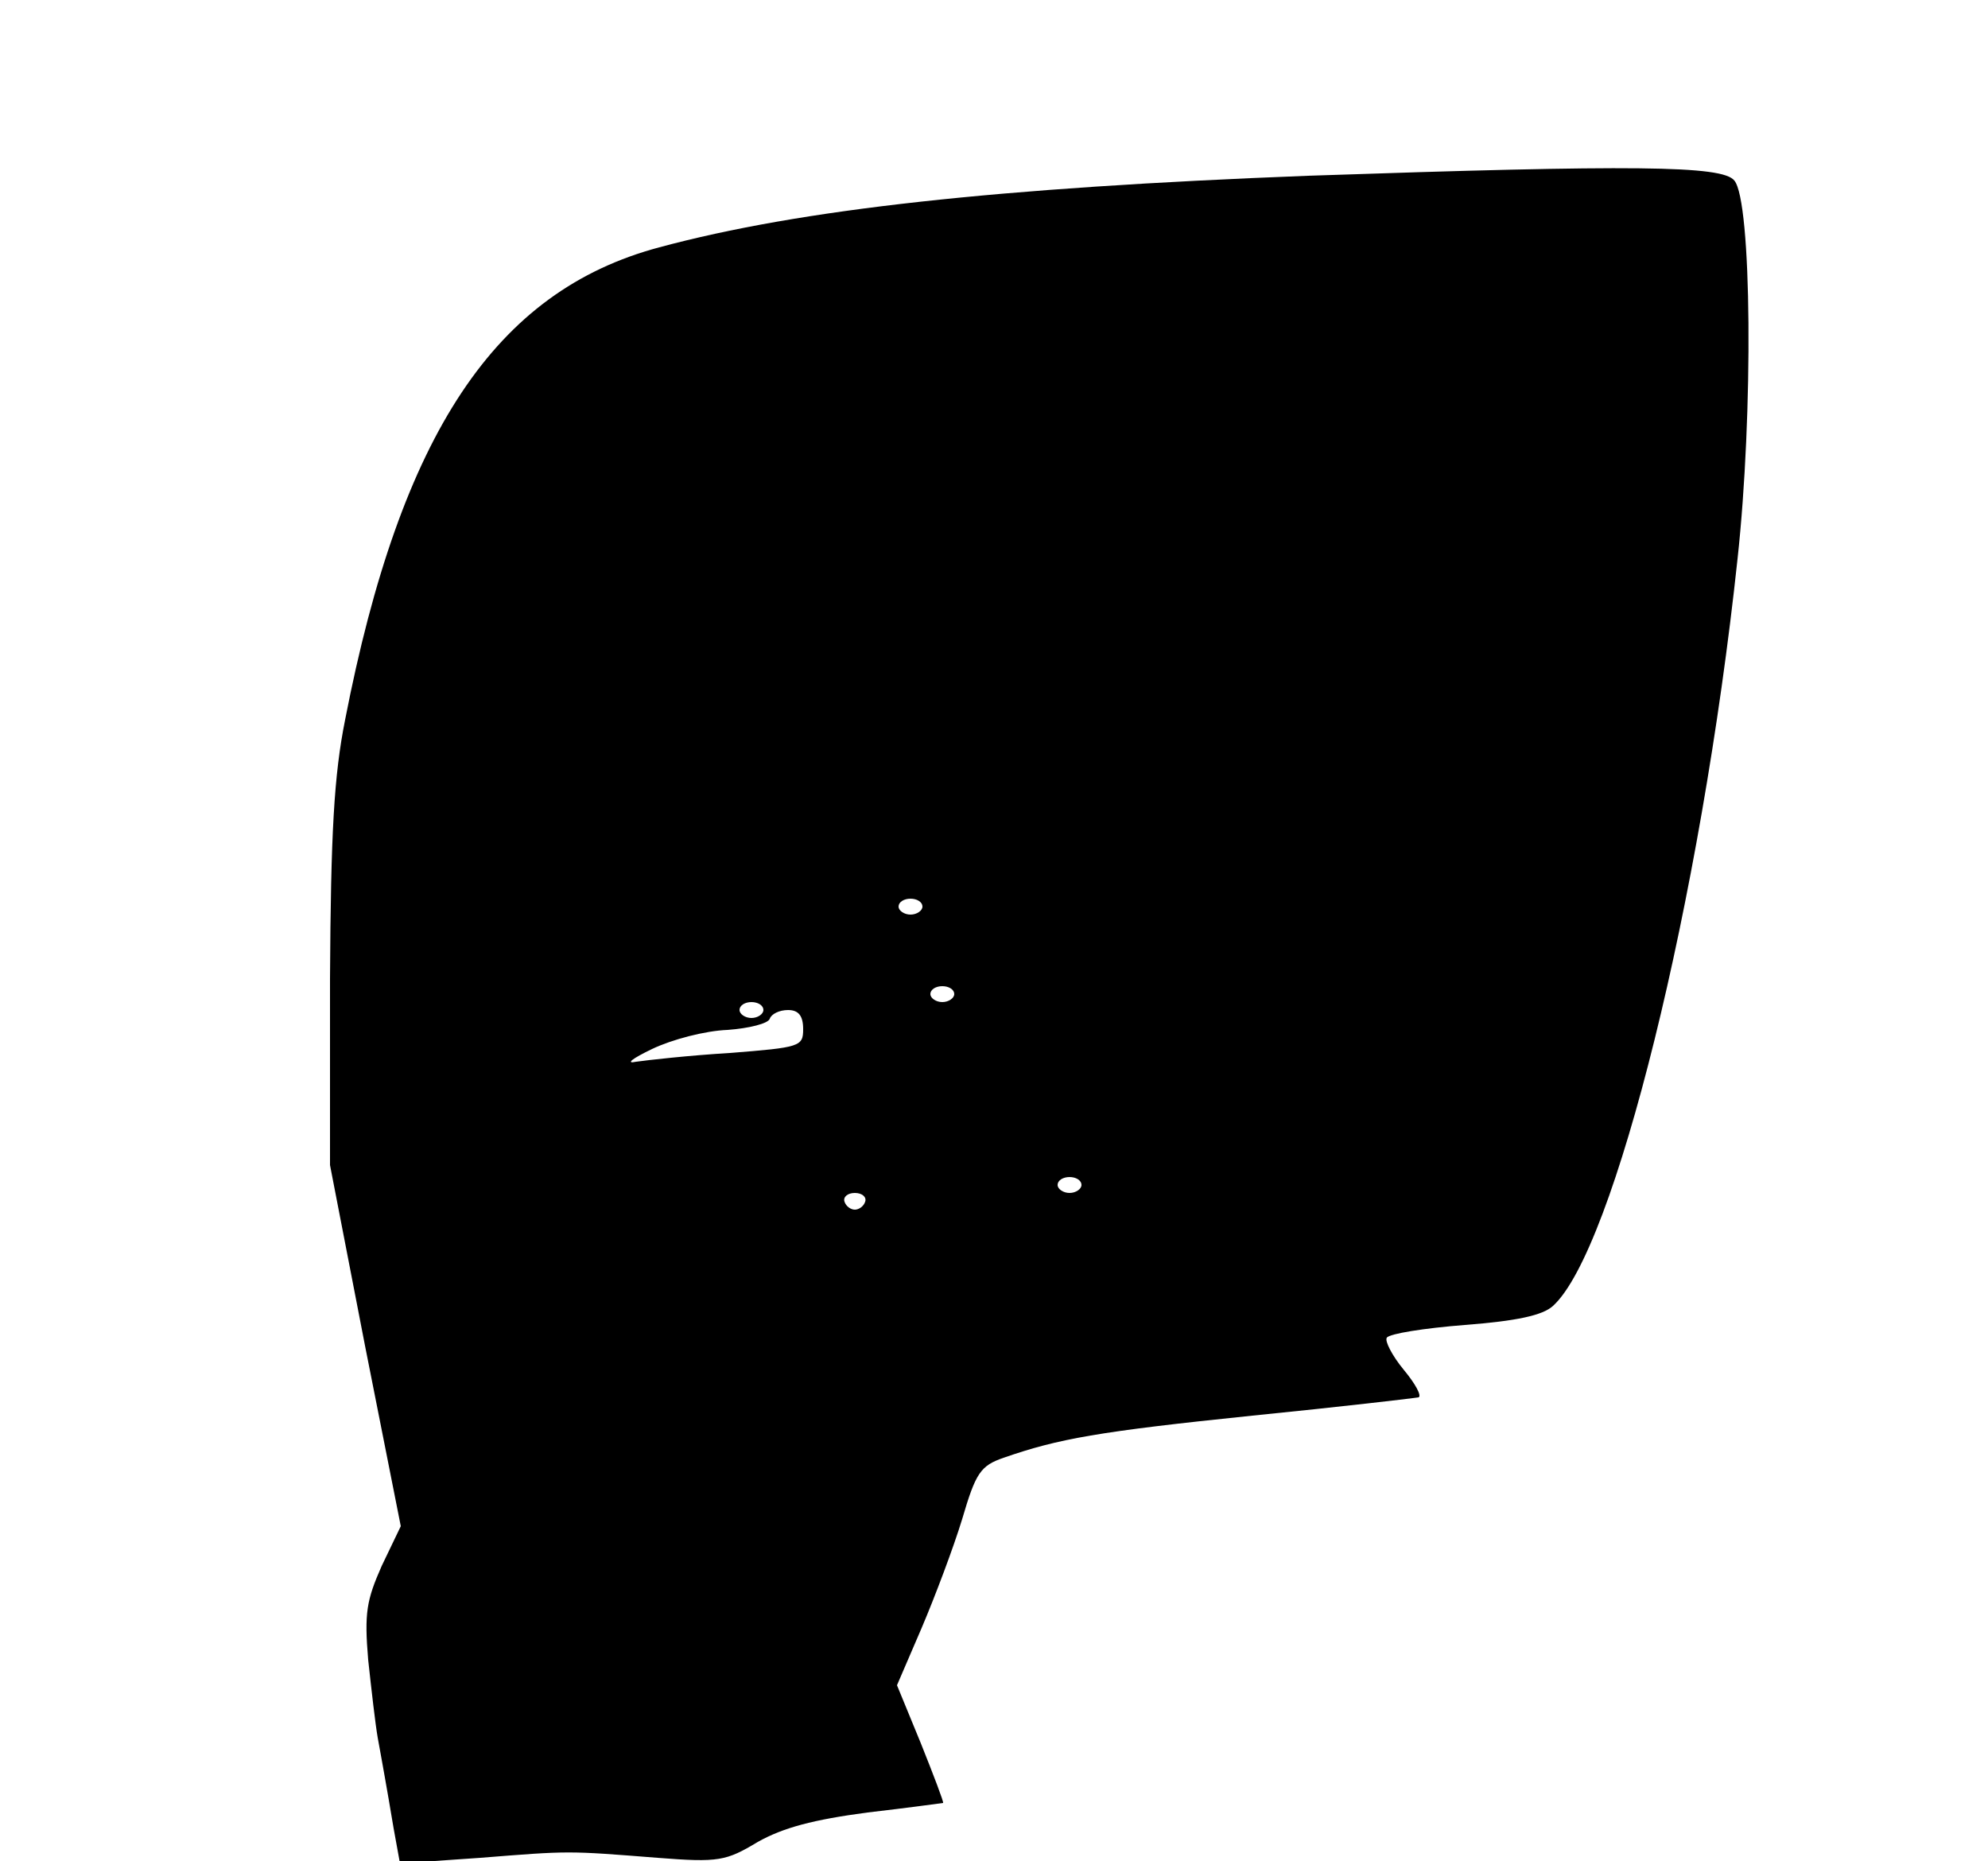 <?xml version="1.0" standalone="no"?>
<!DOCTYPE svg PUBLIC "-//W3C//DTD SVG 20010904//EN"
 "http://www.w3.org/TR/2001/REC-SVG-20010904/DTD/svg10.dtd">
<svg version="1.0" xmlns="http://www.w3.org/2000/svg"
 width="250pt" height="234pt" viewBox="0 0 250 234"
 preserveAspectRatio="xMidYMid meet">
<g transform="translate(0,234) scale(0.1,-0.1)"
fill="#000000" stroke="none">
<path d="M1645 2119 c-390 -15 -638 -42 -816 -90 -206 -55 -325 -234 -395
-594 -14 -70 -18 -142 -19 -325 l0 -235 44 -227 45 -227 -24 -50 c-19 -43 -22
-59 -17 -118 4 -37 9 -81 12 -98 3 -16 7 -39 9 -50 2 -11 7 -40 11 -64 l8 -44
101 7 c113 9 109 9 223 0 77 -6 86 -4 126 20 32 18 70 28 138 37 52 6 95 12
95 12 1 1 -12 35 -28 75 l-30 73 31 72 c17 40 40 101 51 137 17 58 23 67 52
77 69 24 119 33 313 53 110 11 204 22 209 23 4 2 -4 17 -19 35 -14 17 -24 36
-21 40 3 5 47 12 98 16 65 5 98 12 111 24 77 70 186 509 232 939 20 183 18
450 -4 476 -15 19 -126 20 -536 6z m-485 -919 c0 -5 -7 -10 -15 -10 -8 0 -15
5 -15 10 0 6 7 10 15 10 8 0 15 -4 15 -10z m40 -110 c0 -5 -7 -10 -15 -10 -8
0 -15 5 -15 10 0 6 7 10 15 10 8 0 15 -4 15 -10z m-240 -20 c0 -5 -7 -10 -15
-10 -8 0 -15 5 -15 10 0 6 7 10 15 10 8 0 15 -4 15 -10z m50 -24 c0 -22 -4
-23 -92 -30 -51 -3 -104 -9 -118 -11 -14 -3 -5 4 20 16 25 12 67 23 95 24 27
2 51 8 53 14 2 6 12 11 23 11 13 0 19 -7 19 -24z m350 -196 c0 -5 -7 -10 -15
-10 -8 0 -15 5 -15 10 0 6 7 10 15 10 8 0 15 -4 15 -10z m-272 -21 c-2 -6 -8
-10 -13 -10 -5 0 -11 4 -13 10 -2 6 4 11 13 11 9 0 15 -5 13 -11z"/>
</g>
</svg>

